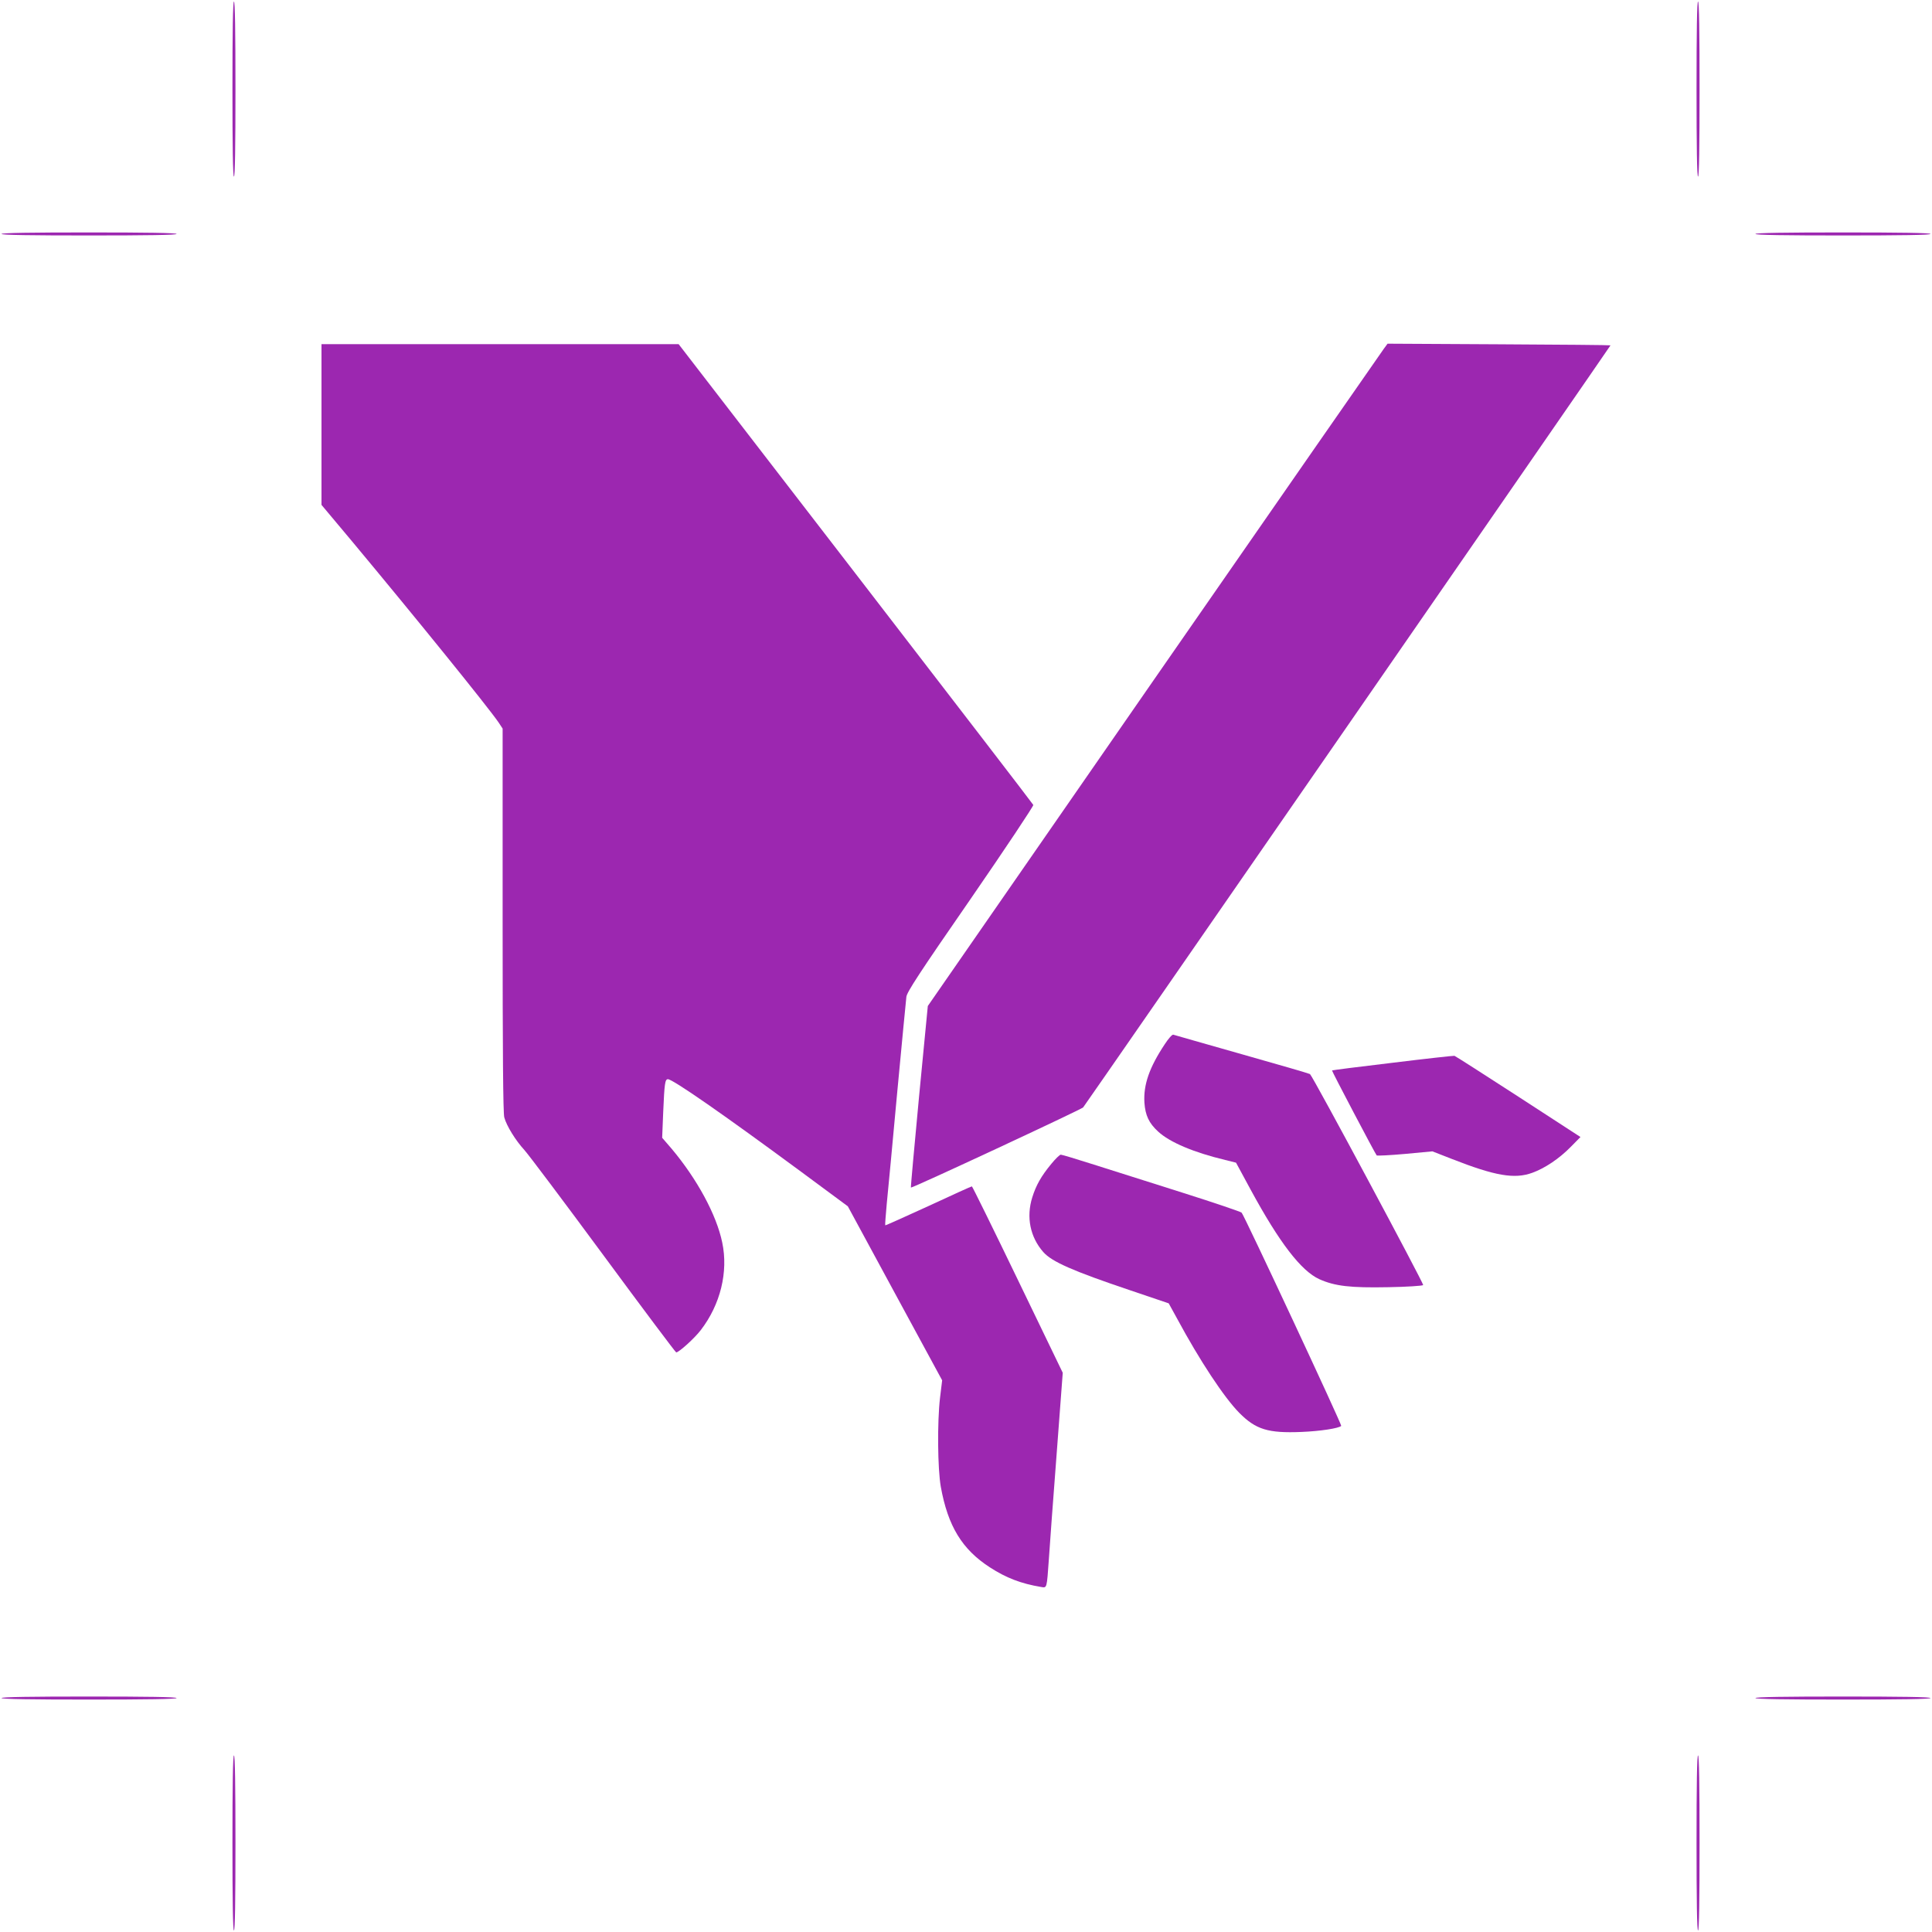 <?xml version="1.0" standalone="no"?>
<!DOCTYPE svg PUBLIC "-//W3C//DTD SVG 20010904//EN"
 "http://www.w3.org/TR/2001/REC-SVG-20010904/DTD/svg10.dtd">
<svg version="1.0" xmlns="http://www.w3.org/2000/svg"
 width="1280pt" height="1280pt" viewBox="0 0 1280 1280"
 preserveAspectRatio="xMidYMid meet">
<g transform="translate(0,1280) scale(0.1,-0.1)"
fill="#9c27b0" stroke="none">
<path d="M1540 12210 c0 -380 3 -580 10 -580 7 0 10 200 10 580 0 380 -3 580
-10 580 -7 0 -10 -200 -10 -580z"/>
<path d="M11240 12210 c0 -380 3 -580 10 -580 7 0 10 200 10 580 0 380 -3 580
-10 580 -7 0 -10 -200 -10 -580z"/>
<path d="M10 11250 c0 -7 200 -10 580 -10 380 0 580 3 580 10 0 7 -200 10
-580 10 -380 0 -580 -3 -580 -10z"/>
<path d="M11630 11250 c0 -7 200 -10 580 -10 380 0 580 3 580 10 0 7 -200 10
-580 10 -380 0 -580 -3 -580 -10z"/>
<path d="M2130 9988 l0 -533 197 -235 c431 -517 903 -1100 976 -1206 l27 -41
0 -1269 c0 -864 3 -1281 11 -1307 15 -56 75 -153 133 -216 28 -31 264 -345
525 -699 260 -353 477 -642 481 -642 18 0 122 94 163 148 130 169 183 385 142
580 -38 184 -167 421 -335 621 l-63 73 7 172 c8 187 12 216 31 216 32 0 366
-232 881 -612 l311 -230 312 -576 313 -577 -14 -115 c-19 -163 -16 -470 5
-590 47 -261 141 -415 325 -534 108 -70 207 -108 339 -130 40 -7 38 -12 52
184 5 80 28 390 51 690 l41 545 -298 617 c-164 340 -301 618 -304 618 -4 0
-134 -59 -289 -131 -155 -71 -284 -129 -285 -127 -2 2 3 66 10 143 8 77 39
408 69 735 31 327 58 613 61 636 5 33 82 152 426 649 231 335 417 615 415 622
-3 7 -533 696 -1178 1533 l-1172 1520 -1183 0 -1183 0 0 -532z"/>
<path d="M9168 10489 c-14 -19 -700 -1006 -1524 -2194 l-1497 -2160 -58 -600
c-31 -330 -56 -602 -54 -603 6 -6 1128 517 1141 531 12 13 3494 5045 3494
5049 0 2 -332 5 -738 7 l-739 4 -25 -34z"/>
<path d="M7717 5882 c-103 -155 -142 -269 -135 -387 6 -85 30 -136 91 -192 77
-71 235 -138 444 -188 l72 -18 98 -181 c189 -348 333 -536 454 -591 103 -46
205 -58 457 -53 122 2 226 9 231 14 6 7 -727 1376 -750 1398 -3 3 -205 62
-450 131 -244 69 -449 128 -456 130 -7 2 -32 -26 -56 -63z"/>
<path d="M9227 5759 c-220 -26 -400 -49 -402 -51 -3 -3 286 -552 296 -563 4
-3 88 1 188 10 l181 17 128 -50 c288 -113 416 -135 534 -92 83 30 179 94 256
173 l63 64 -411 267 c-227 147 -417 269 -424 271 -6 1 -190 -19 -409 -46z"/>
<path d="M6966 5090 c-68 -82 -102 -143 -127 -223 -41 -131 -14 -263 73 -362
56 -64 194 -125 577 -254 l254 -86 55 -100 c151 -280 311 -522 412 -625 110
-111 191 -136 412 -127 125 5 248 24 264 40 6 6 -643 1396 -660 1413 -6 6
-182 66 -391 132 -209 66 -473 150 -587 186 -113 36 -212 66 -220 66 -7 0 -35
-27 -62 -60z"/>
<path d="M10 1550 c0 -7 200 -10 580 -10 380 0 580 3 580 10 0 7 -200 10 -580
10 -380 0 -580 -3 -580 -10z"/>
<path d="M11630 1550 c0 -7 200 -10 580 -10 380 0 580 3 580 10 0 7 -200 10
-580 10 -380 0 -580 -3 -580 -10z"/>
<path d="M1540 590 c0 -380 3 -580 10 -580 7 0 10 200 10 580 0 380 -3 580
-10 580 -7 0 -10 -200 -10 -580z"/>
<path d="M11240 590 c0 -380 3 -580 10 -580 7 0 10 200 10 580 0 380 -3 580
-10 580 -7 0 -10 -200 -10 -580z"/>
</g>
</svg>
